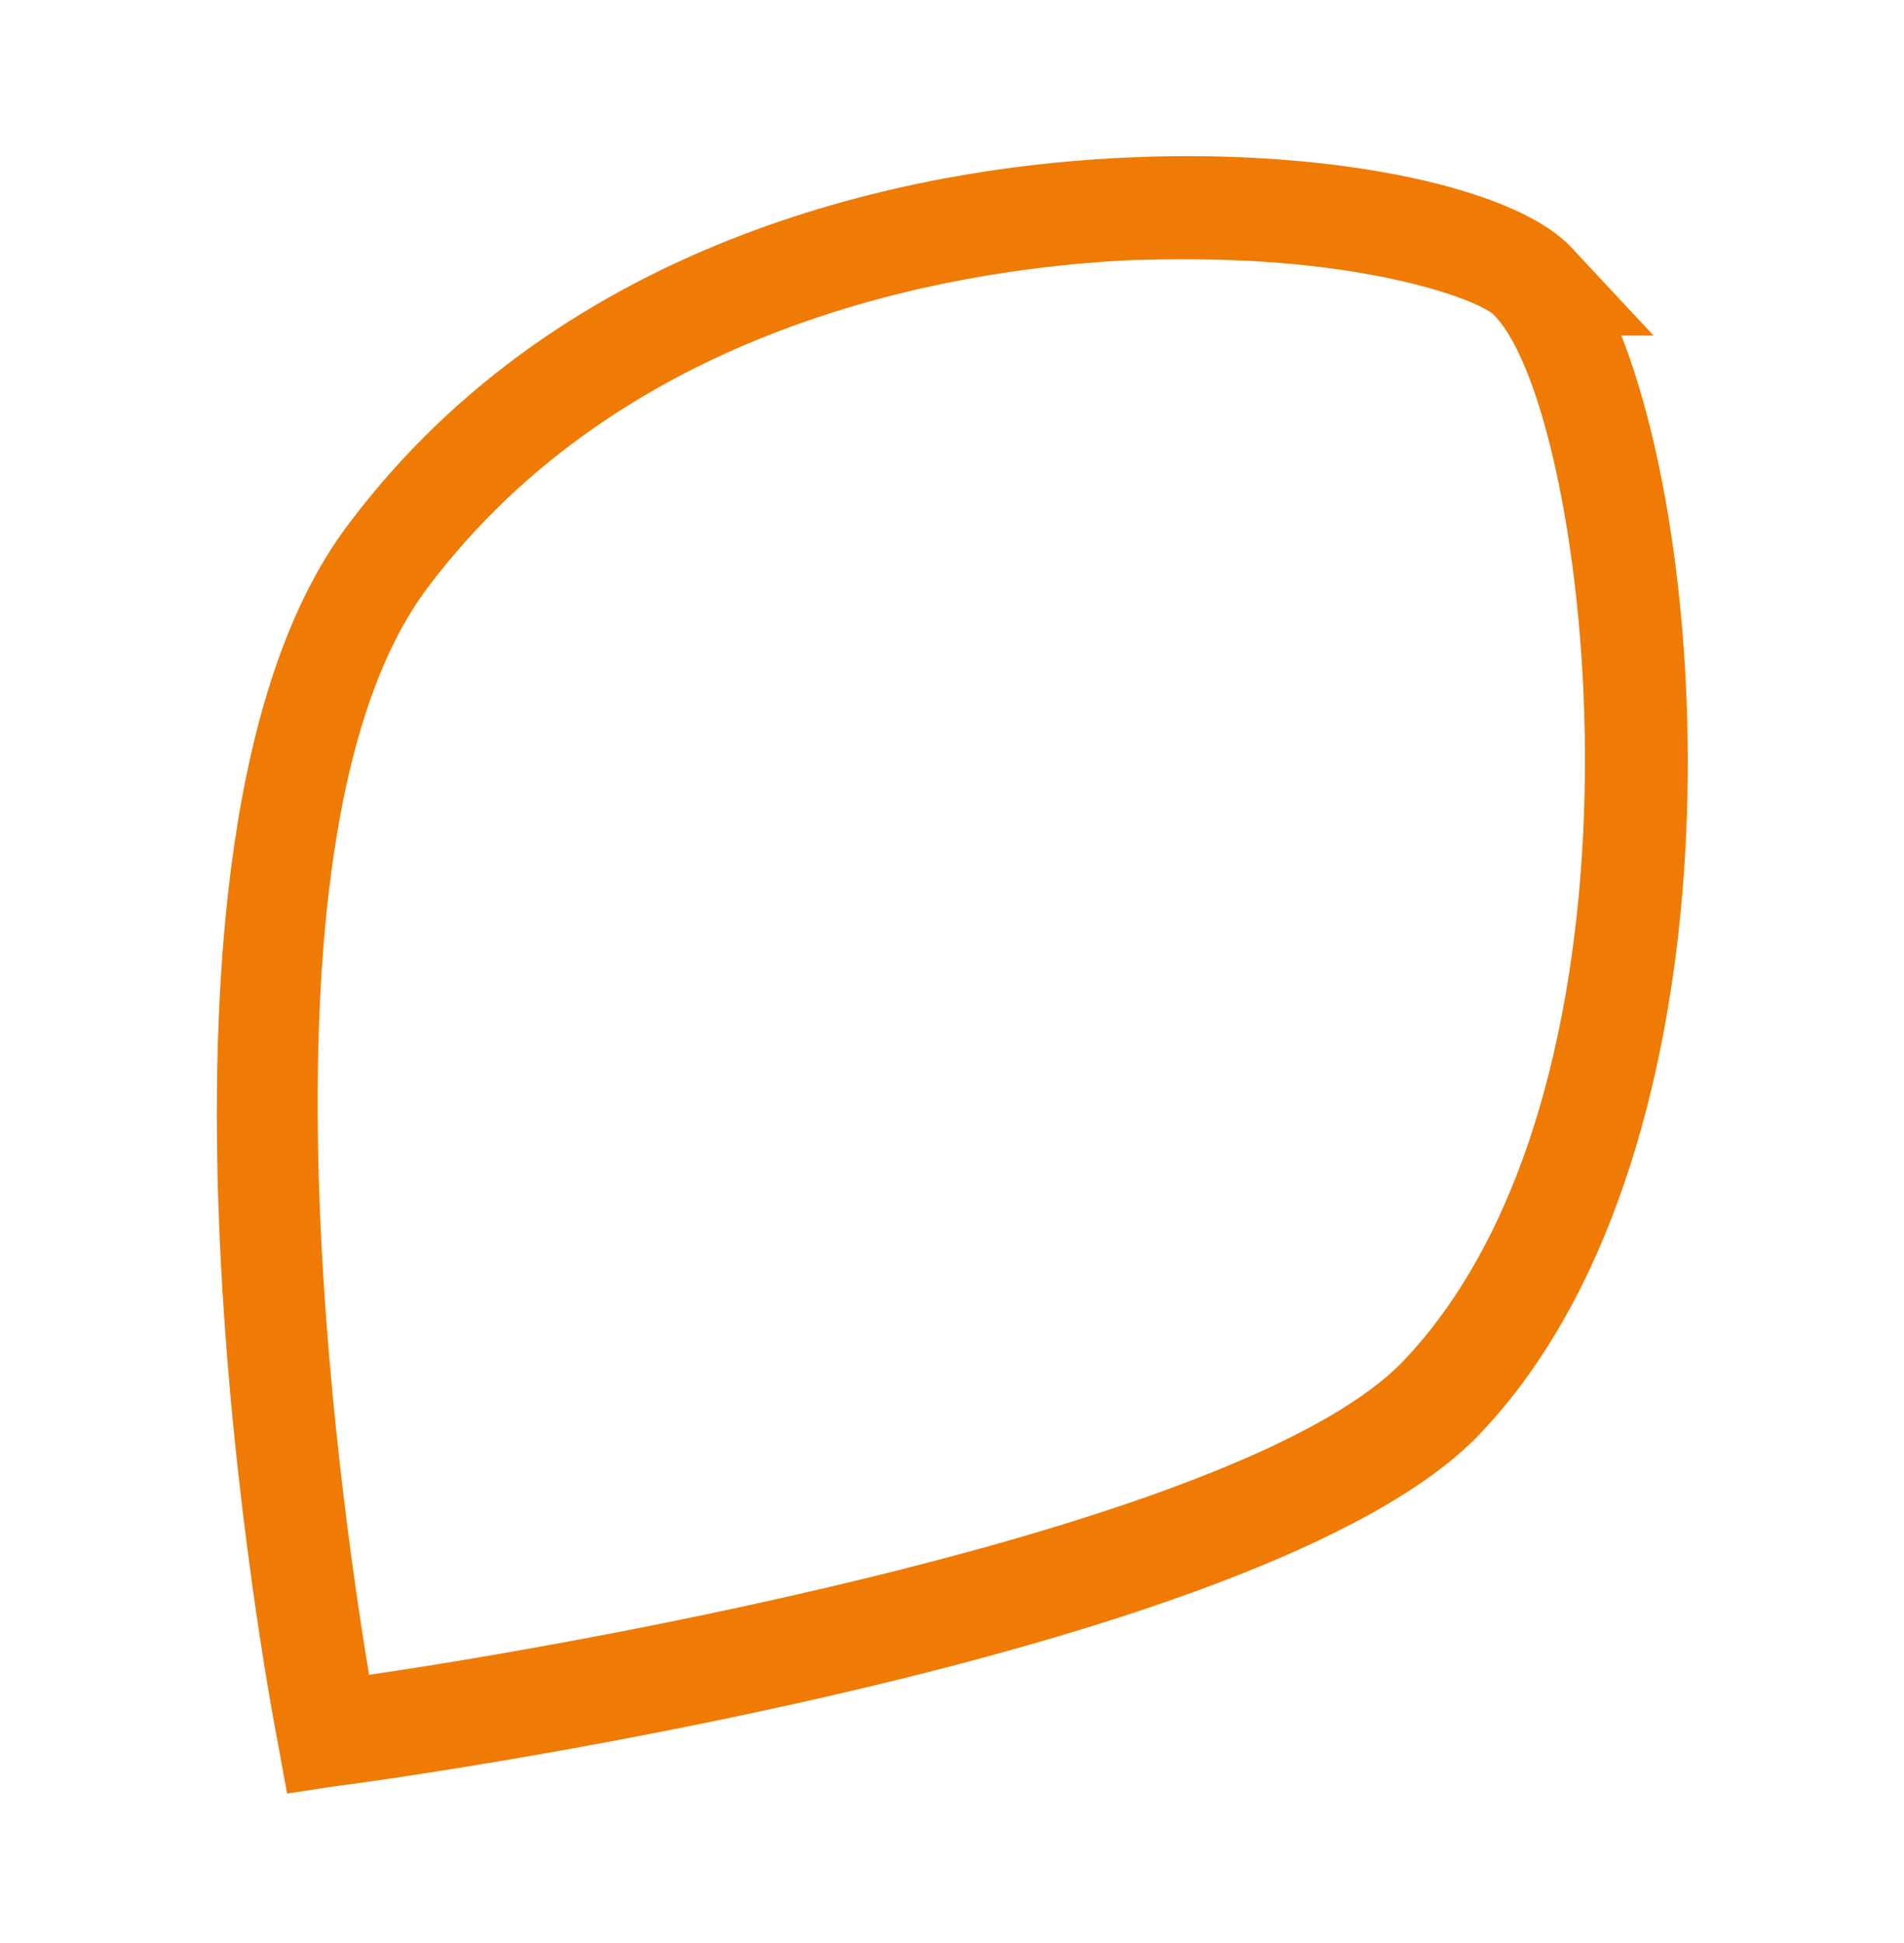 <?xml version="1.0" encoding="utf-8"?>
<!-- Generator: Adobe Illustrator 27.9.5, SVG Export Plug-In . SVG Version: 9.03 Build 54986)  -->
<svg version="1.1" id="Capa_1" xmlns="http://www.w3.org/2000/svg" xmlns:xlink="http://www.w3.org/1999/xlink" x="0px" y="0px"
	 viewBox="0 0 130 132.6" style="enable-background:new 0 0 130 132.6;" xml:space="preserve">
<style type="text/css">
	.st0{fill:#EF7B04;}
</style>
<g>
	<path class="st0" d="M19.6,122.4l-0.6-3.3c-0.5-2.5-11.7-61.3,4.7-83.2C38.7,15.8,62.9,11.5,76,10.8c14.1-0.8,27.3,1.8,31.3,6.1
		l5.6,6h-2.2c6.6,16.7,8,56.5-9.7,75c-14.7,15.4-75.5,23.7-78.1,24L19.6,122.4z M81.2,17.7c-1.5,0-3.2,0-4.9,0.1
		c-11.8,0.7-33.7,4.5-47.1,22.3c-12.5,16.6-6.1,61.6-4,74.2c19-2.8,60.4-10.8,70.6-21.4c18.2-19.1,12.8-64.4,6.3-71.3l-0.2-0.2
		C100.3,20.2,92.9,17.7,81.2,17.7z"/>
</g>
</svg>
